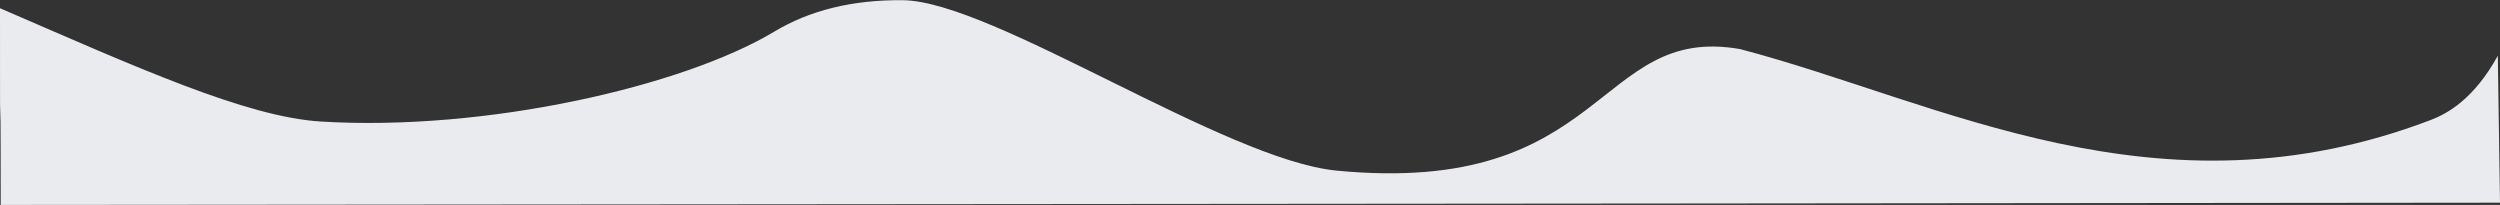 <?xml version="1.0" encoding="UTF-8"?> <svg xmlns="http://www.w3.org/2000/svg" id="_Слой_2" data-name="Слой 2" viewBox="0 0 5237.6 429.33"><rect x="0" y="0" width="5237.6" height="429.33" fill="#333333" stroke="none"/> <defs> <style> .cls-1 { fill: #e9ebef; } </style> </defs> <g id="_Слой_1-2" data-name="Слой 1"> <path class="cls-1" d="m3645.9,102.93c-303.3-53.6-277.3,309.5-845.9,254.5C2566.4,334.83,2079.2,2.43,1891.6.43q-157.1-1.7-269.6,65.9c-191.4,114.8-604.4,209.4-949.5,188.3C515,245.03,284.9,140.33,0,17.23c0,411.6.7,143,.7,208.3,0,.7.8-4.4.8,203.8l3538.9-3,1697.2-1.7-4.6-307.9c-50.3,91.3-105.5,121.3-140.9,134.8-571.5,217.6-1026.5-38.3-1446.2-148.6Z"></path> </g> </svg> 
